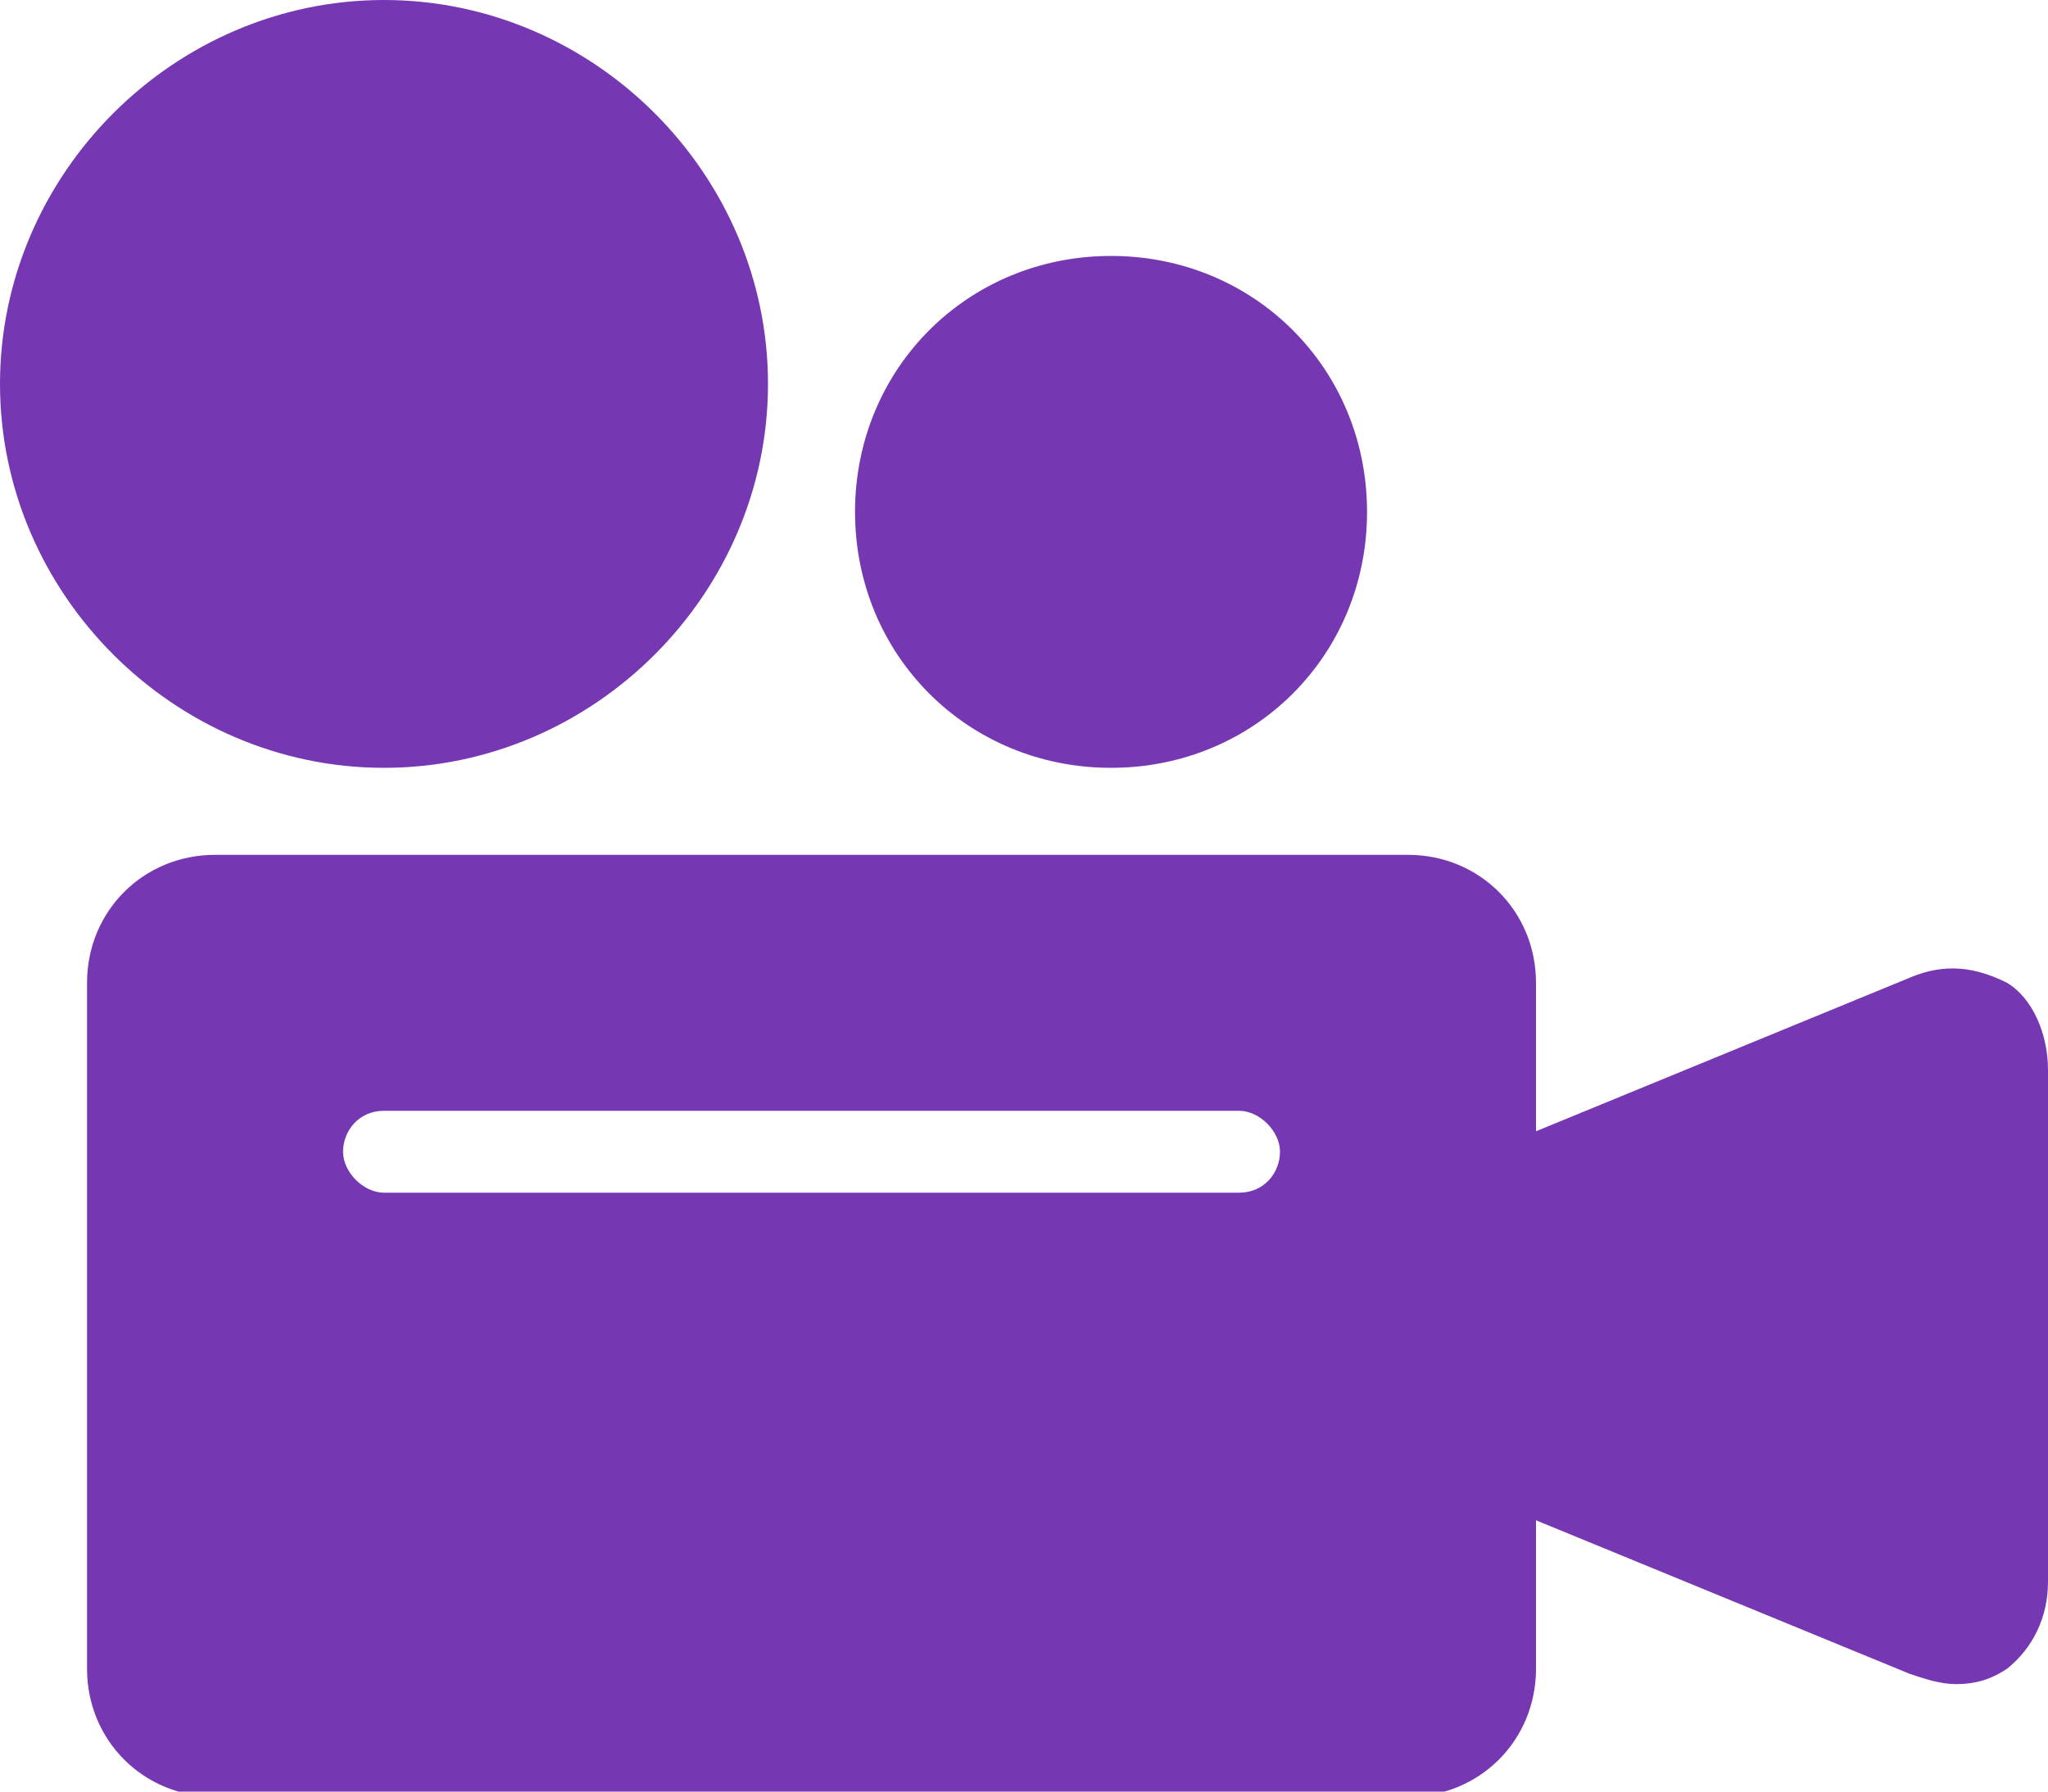 <?xml version="1.0" encoding="utf-8"?>
<!-- Generator: Adobe Illustrator 24.1.1, SVG Export Plug-In . SVG Version: 6.00 Build 0)  -->
<svg version="1.1" id="Layer_1" xmlns="http://www.w3.org/2000/svg" xmlns:xlink="http://www.w3.org/1999/xlink" x="0px" y="0px"
	 viewBox="0 0 40 35" style="enable-background:new 0 0 40 35;" xml:space="preserve">
<style type="text/css">
	.st0{fill-rule:evenodd;clip-rule:evenodd;fill:#7637B3;}
</style>
<g id="stream_online_22_05">
	<g id="stream_desktop_onas_15_07" transform="translate(-730, -4000)">
		<g id="jestesmy_gotowi" transform="translate(0, 2044)">
			<g id="oferujemy" transform="translate(128, 1576)">
				<g id="profesjonalny-sprzet" transform="translate(602, 380)">
					<g id="icon_sprzet">
						<path id="Combined-Shape" class="st0" d="M27.5,16.7c1.4,0,2.5,1.1,2.5,2.5l0,0v2.9l7.3-3c0.7-0.3,1.3-0.2,1.9,0.1
							c0.5,0.3,0.8,1,0.8,1.7l0,0v10c0,0.7-0.3,1.3-0.8,1.7c-0.3,0.2-0.6,0.3-1,0.3c-0.3,0-0.6-0.1-0.9-0.2l0,0l-7.3-3v2.9
							c0,1.4-1.1,2.5-2.5,2.5l0,0H4.2c-1.4,0-2.5-1.1-2.5-2.5l0,0V19.2c0-1.4,1.1-2.5,2.5-2.5l0,0H27.5z M24.2,21.7H7.5
							c-0.5,0-0.8,0.4-0.8,0.8s0.4,0.8,0.8,0.8l0,0h16.7c0.5,0,0.8-0.4,0.8-0.8S24.6,21.7,24.2,21.7L24.2,21.7z M7.5,0
							C11.6,0,15,3.4,15,7.5S11.6,15,7.5,15S0,11.6,0,7.5S3.4,0,7.5,0z M21.7,5c2.8,0,5,2.2,5,5s-2.2,5-5,5s-5-2.2-5-5
							S18.9,5,21.7,5z"/>
					</g>
				</g>
			</g>
		</g>
	</g>
</g>
</svg>
